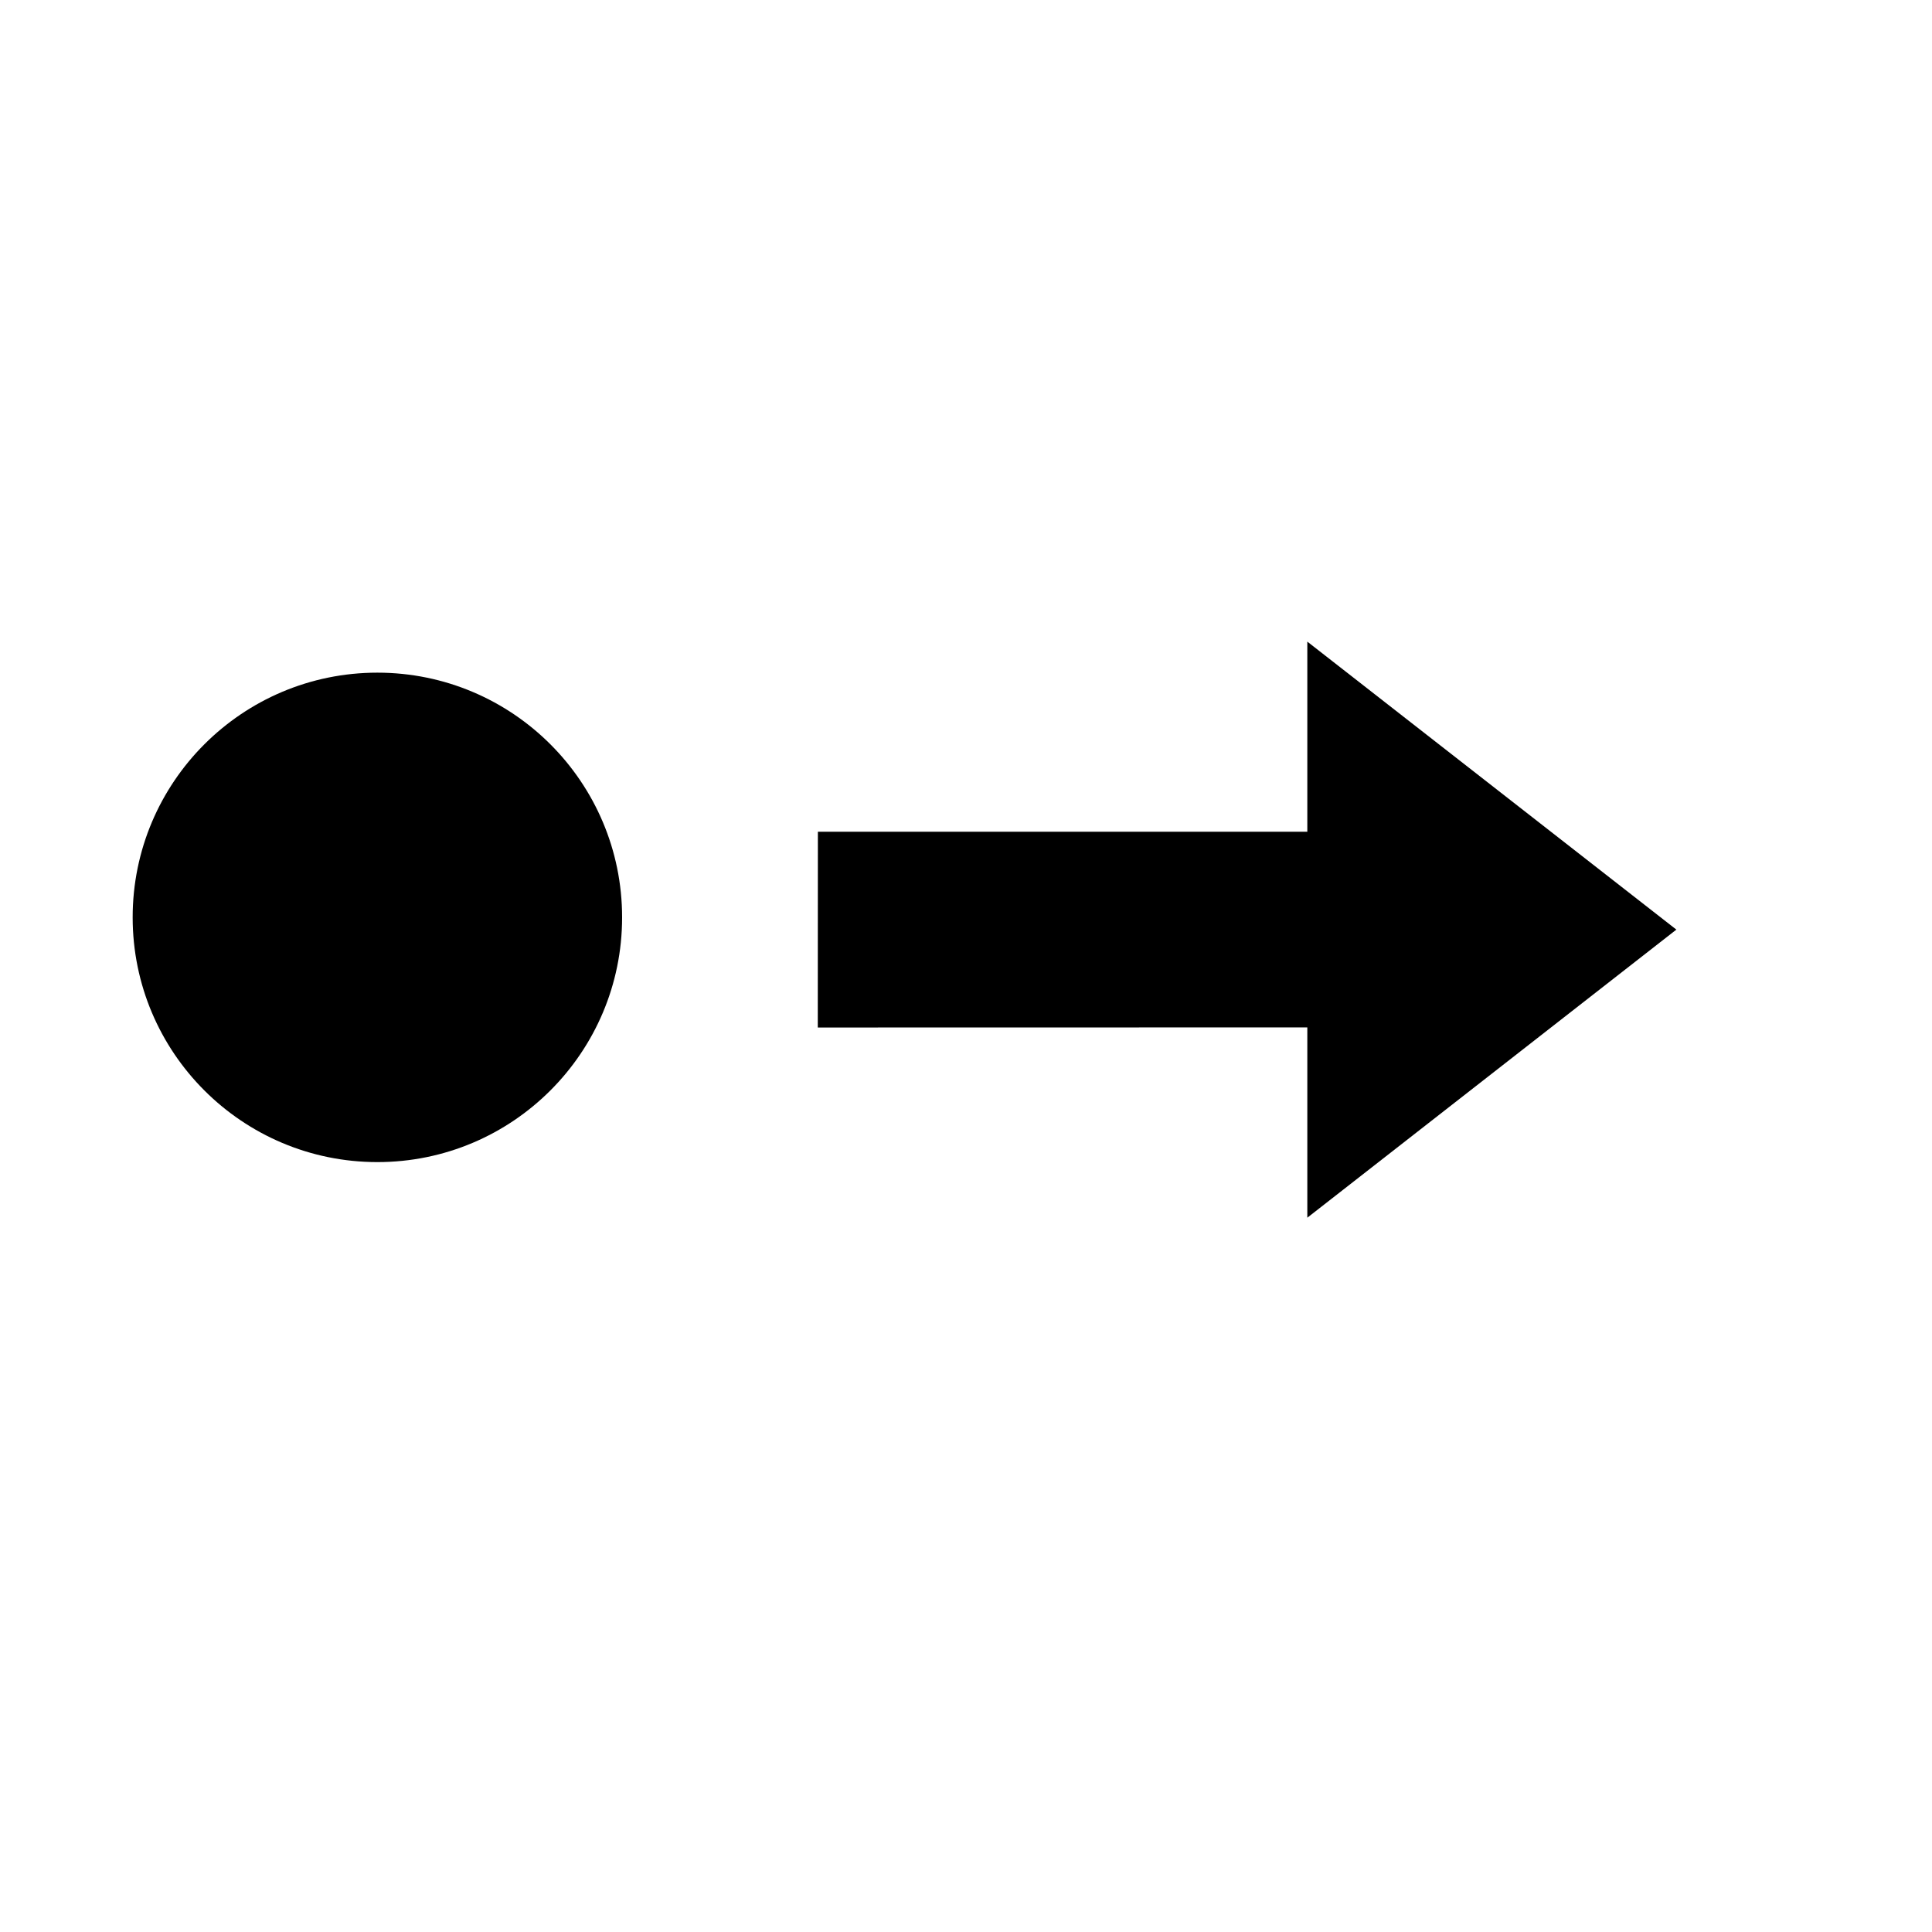 <svg width="6mm" height="6mm" viewBox="0 0 6 6" xmlns="http://www.w3.org/2000/svg"><g transform="matrix(.304 0 0 .304 -151.588 -88.199)"><path d="m507 298.625-.001 2 5.001-.001v1.944l3.77-2.943-3.77-2.942v1.942z"/><circle cx="502.5" cy="299.5" r="2.5"/></g></svg>